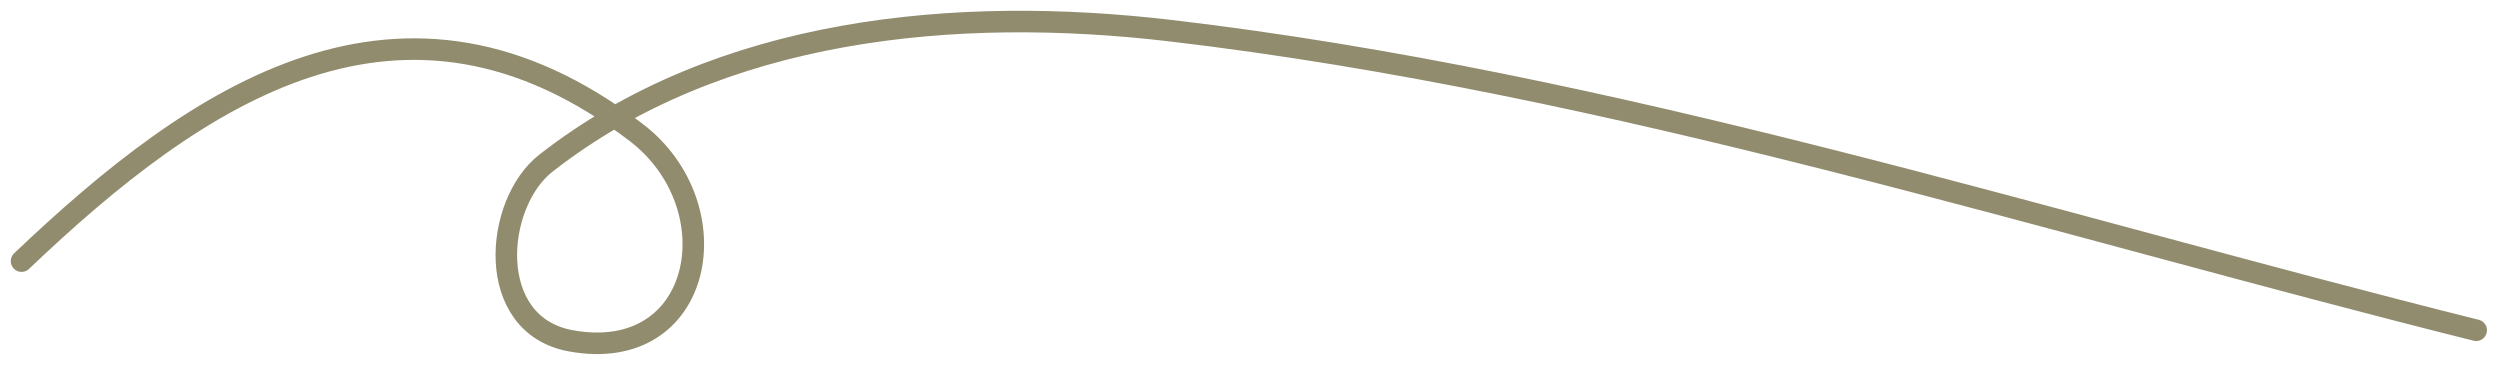 <?xml version="1.0" encoding="UTF-8"?> <svg xmlns="http://www.w3.org/2000/svg" width="116" height="17" viewBox="0 0 116 17" fill="none"> <path d="M1 12.116C9.192 4.314 18.686 -2.136 29.518 6.145C34.013 9.58 32.655 16.936 26.488 15.814C22.468 15.083 22.928 9.447 25.33 7.571C33.414 1.254 44.385 0.258 54.294 1.421C74.926 3.844 94.824 10.306 114.895 15.324" stroke="#918C6E" stroke-linecap="round" stroke-linejoin="round"></path> </svg> 